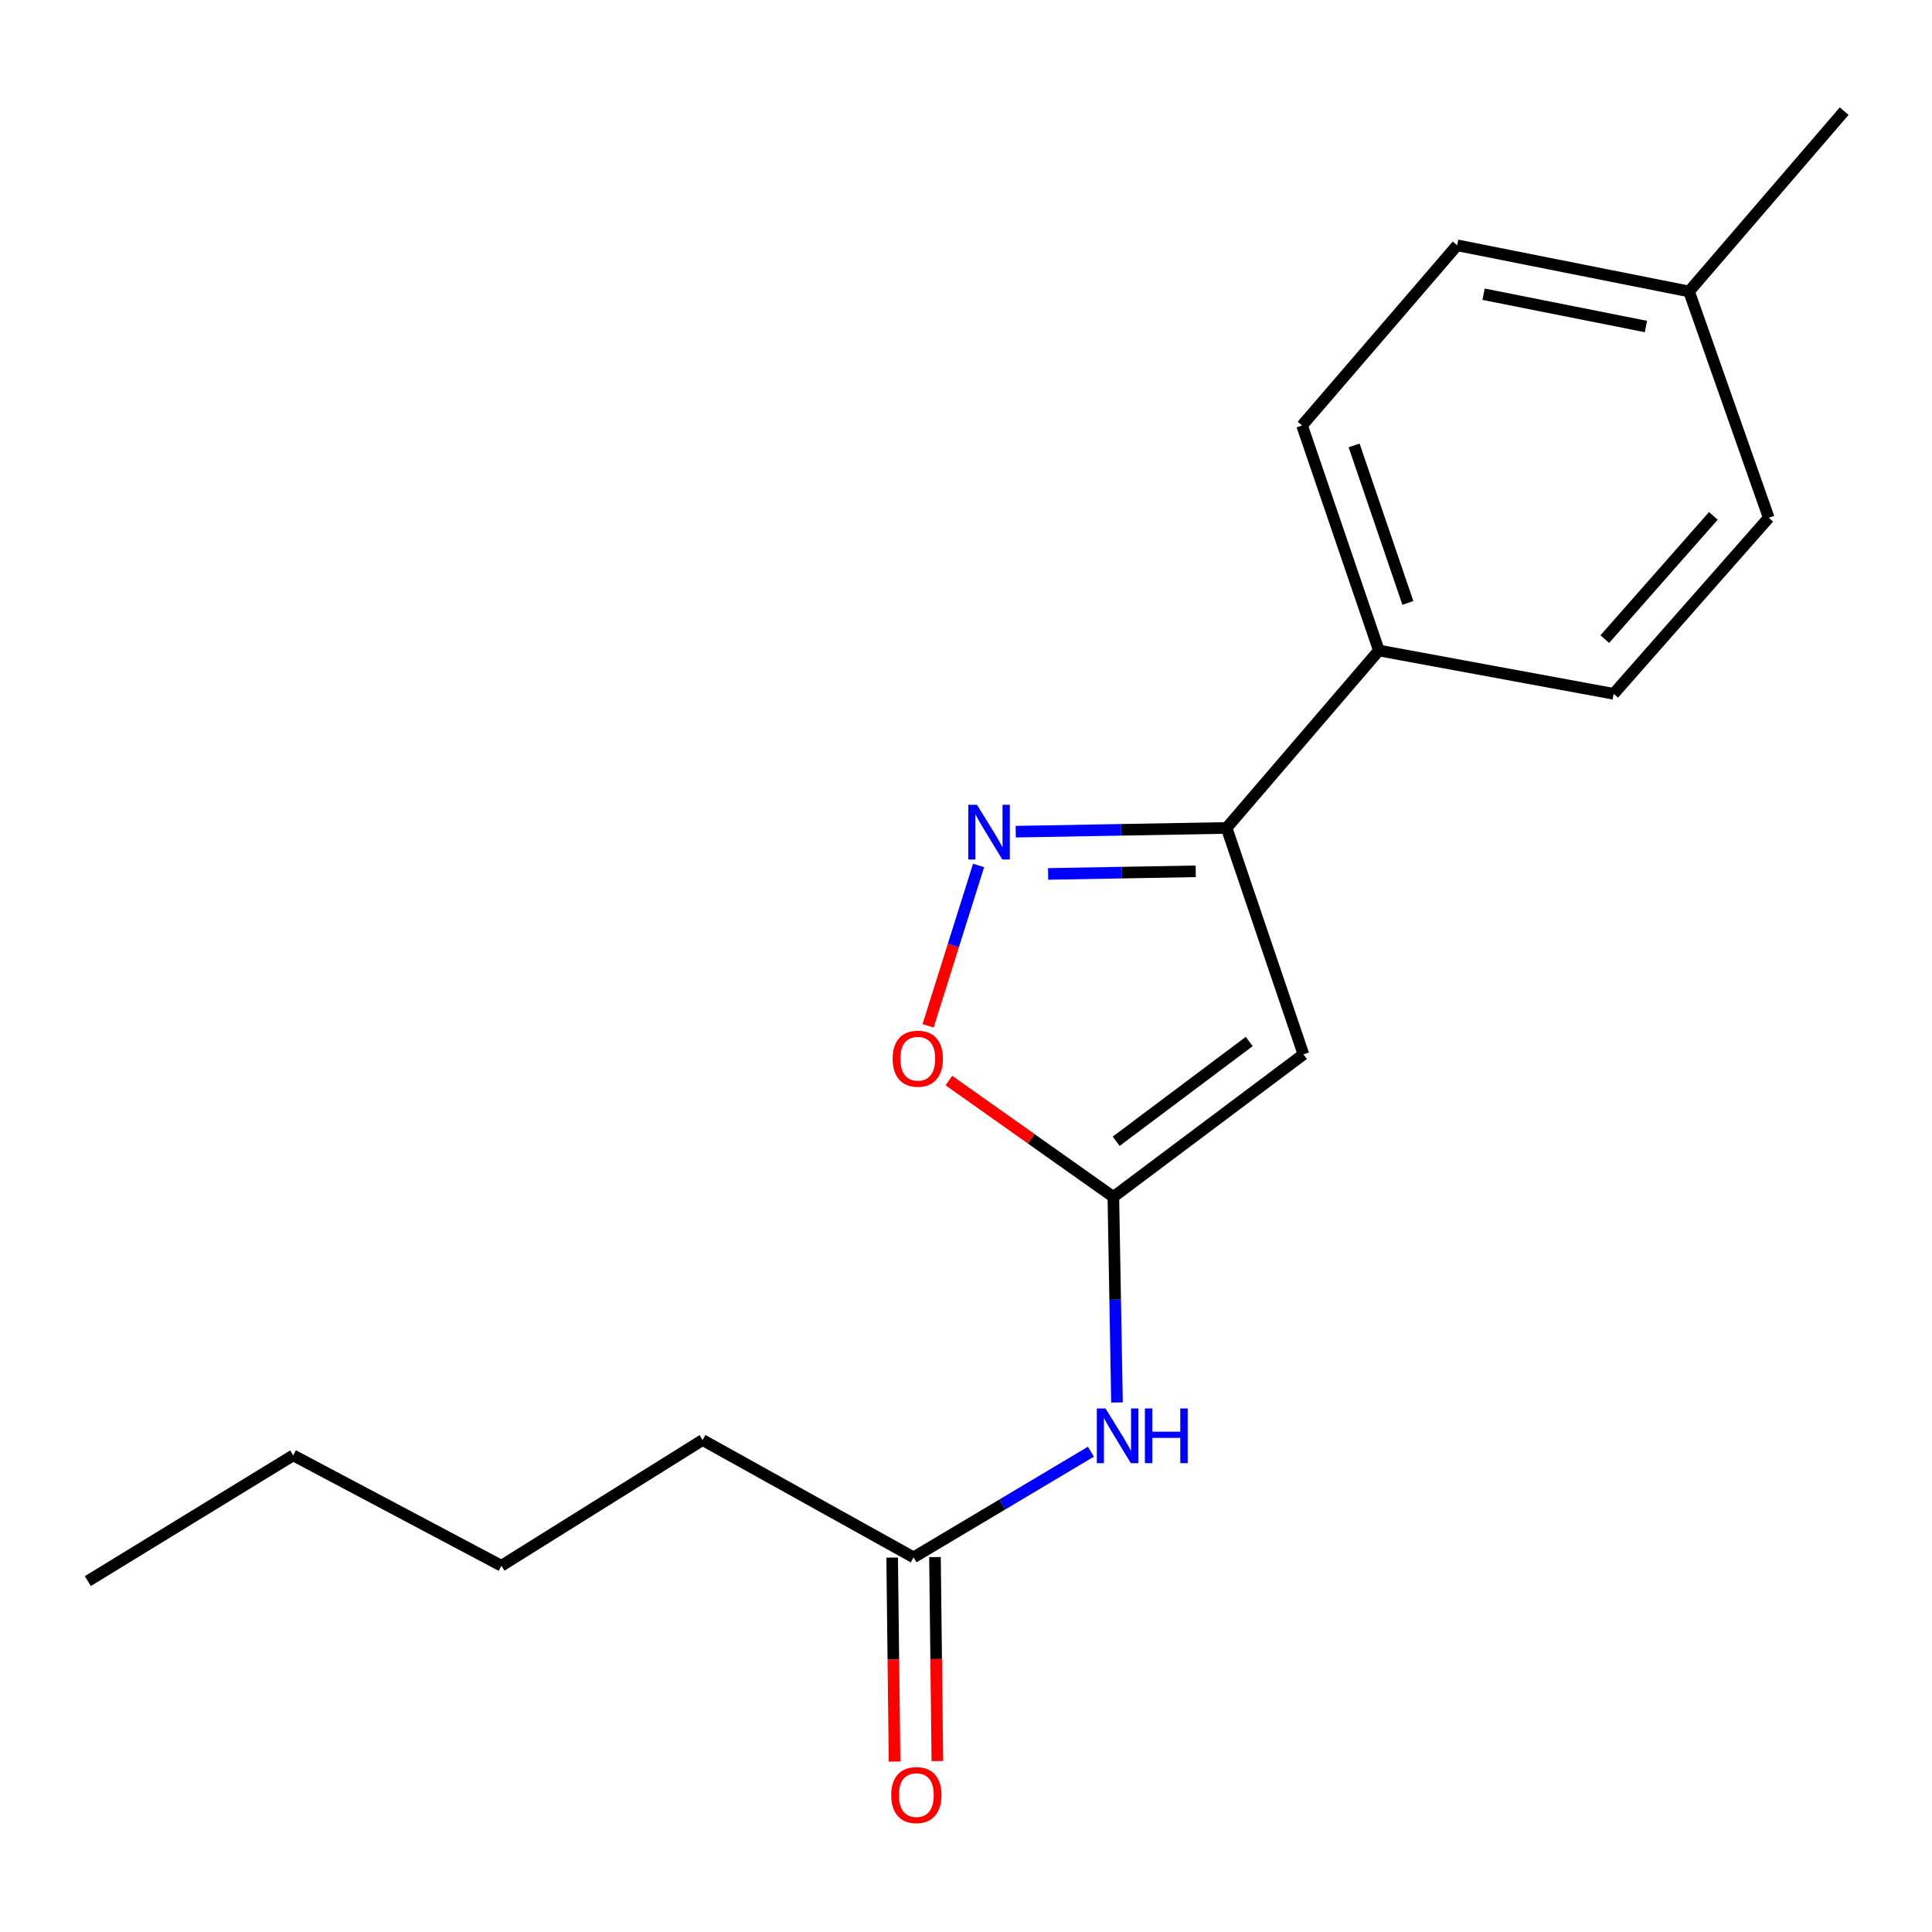 <?xml version='1.0' encoding='iso-8859-1'?>
<svg version='1.1' baseProfile='full'
              xmlns='http://www.w3.org/2000/svg'
                      xmlns:rdkit='http://www.rdkit.org/xml'
                      xmlns:xlink='http://www.w3.org/1999/xlink'
                  xml:space='preserve'
width='1000px' height='1000px' viewBox='0 0 1000 1000'>
<!-- END OF HEADER -->
<rect style='opacity:1.0;fill:#FFFFFF;stroke:none' width='1000' height='1000' x='0' y='0'> </rect>
<path class='bond-0' d='M 674.653,545.738 L 576.271,619.51' style='fill:none;fill-rule:evenodd;stroke:#000000;stroke-width:6px;stroke-linecap:butt;stroke-linejoin:miter;stroke-opacity:1' />
<path class='bond-0' d='M 646.601,539.074 L 577.733,590.714' style='fill:none;fill-rule:evenodd;stroke:#000000;stroke-width:6px;stroke-linecap:butt;stroke-linejoin:miter;stroke-opacity:1' />
<path class='bond-2' d='M 674.653,545.738 L 634.886,428.544' style='fill:none;fill-rule:evenodd;stroke:#000000;stroke-width:6px;stroke-linecap:butt;stroke-linejoin:miter;stroke-opacity:1' />
<path class='bond-3' d='M 576.271,619.51 L 533.701,589.401' style='fill:none;fill-rule:evenodd;stroke:#000000;stroke-width:6px;stroke-linecap:butt;stroke-linejoin:miter;stroke-opacity:1' />
<path class='bond-3' d='M 533.701,589.401 L 491.132,559.293' style='fill:none;fill-rule:evenodd;stroke:#FF0000;stroke-width:6px;stroke-linecap:butt;stroke-linejoin:miter;stroke-opacity:1' />
<path class='bond-4' d='M 576.271,619.51 L 577.208,672.713' style='fill:none;fill-rule:evenodd;stroke:#000000;stroke-width:6px;stroke-linecap:butt;stroke-linejoin:miter;stroke-opacity:1' />
<path class='bond-4' d='M 577.208,672.713 L 578.146,725.916' style='fill:none;fill-rule:evenodd;stroke:#0000FF;stroke-width:6px;stroke-linecap:butt;stroke-linejoin:miter;stroke-opacity:1' />
<path class='bond-1' d='M 525.744,430.478 L 580.315,429.511' style='fill:none;fill-rule:evenodd;stroke:#0000FF;stroke-width:6px;stroke-linecap:butt;stroke-linejoin:miter;stroke-opacity:1' />
<path class='bond-1' d='M 580.315,429.511 L 634.886,428.544' style='fill:none;fill-rule:evenodd;stroke:#000000;stroke-width:6px;stroke-linecap:butt;stroke-linejoin:miter;stroke-opacity:1' />
<path class='bond-1' d='M 542.508,452.346 L 580.708,451.669' style='fill:none;fill-rule:evenodd;stroke:#0000FF;stroke-width:6px;stroke-linecap:butt;stroke-linejoin:miter;stroke-opacity:1' />
<path class='bond-1' d='M 580.708,451.669 L 618.908,450.992' style='fill:none;fill-rule:evenodd;stroke:#000000;stroke-width:6px;stroke-linecap:butt;stroke-linejoin:miter;stroke-opacity:1' />
<path class='bond-18' d='M 506.504,447.955 L 493.435,489.46' style='fill:none;fill-rule:evenodd;stroke:#0000FF;stroke-width:6px;stroke-linecap:butt;stroke-linejoin:miter;stroke-opacity:1' />
<path class='bond-18' d='M 493.435,489.46 L 480.366,530.966' style='fill:none;fill-rule:evenodd;stroke:#FF0000;stroke-width:6px;stroke-linecap:butt;stroke-linejoin:miter;stroke-opacity:1' />
<path class='bond-6' d='M 634.886,428.544 L 713.705,336.699' style='fill:none;fill-rule:evenodd;stroke:#000000;stroke-width:6px;stroke-linecap:butt;stroke-linejoin:miter;stroke-opacity:1' />
<path class='bond-5' d='M 564.637,751.398 L 518.751,778.739' style='fill:none;fill-rule:evenodd;stroke:#0000FF;stroke-width:6px;stroke-linecap:butt;stroke-linejoin:miter;stroke-opacity:1' />
<path class='bond-5' d='M 518.751,778.739 L 472.865,806.08' style='fill:none;fill-rule:evenodd;stroke:#000000;stroke-width:6px;stroke-linecap:butt;stroke-linejoin:miter;stroke-opacity:1' />
<path class='bond-7' d='M 461.785,806.209 L 462.399,858.996' style='fill:none;fill-rule:evenodd;stroke:#000000;stroke-width:6px;stroke-linecap:butt;stroke-linejoin:miter;stroke-opacity:1' />
<path class='bond-7' d='M 462.399,858.996 L 463.012,911.783' style='fill:none;fill-rule:evenodd;stroke:#FF0000;stroke-width:6px;stroke-linecap:butt;stroke-linejoin:miter;stroke-opacity:1' />
<path class='bond-7' d='M 483.945,805.952 L 484.558,858.739' style='fill:none;fill-rule:evenodd;stroke:#000000;stroke-width:6px;stroke-linecap:butt;stroke-linejoin:miter;stroke-opacity:1' />
<path class='bond-7' d='M 484.558,858.739 L 485.171,911.526' style='fill:none;fill-rule:evenodd;stroke:#FF0000;stroke-width:6px;stroke-linecap:butt;stroke-linejoin:miter;stroke-opacity:1' />
<path class='bond-13' d='M 472.865,806.08 L 363.673,745.359' style='fill:none;fill-rule:evenodd;stroke:#000000;stroke-width:6px;stroke-linecap:butt;stroke-linejoin:miter;stroke-opacity:1' />
<path class='bond-8' d='M 713.705,336.699 L 673.951,220.244' style='fill:none;fill-rule:evenodd;stroke:#000000;stroke-width:6px;stroke-linecap:butt;stroke-linejoin:miter;stroke-opacity:1' />
<path class='bond-8' d='M 728.715,312.072 L 700.887,230.553' style='fill:none;fill-rule:evenodd;stroke:#000000;stroke-width:6px;stroke-linecap:butt;stroke-linejoin:miter;stroke-opacity:1' />
<path class='bond-9' d='M 713.705,336.699 L 835.233,359.119' style='fill:none;fill-rule:evenodd;stroke:#000000;stroke-width:6px;stroke-linecap:butt;stroke-linejoin:miter;stroke-opacity:1' />
<path class='bond-11' d='M 673.951,220.244 L 754.211,126.971' style='fill:none;fill-rule:evenodd;stroke:#000000;stroke-width:6px;stroke-linecap:butt;stroke-linejoin:miter;stroke-opacity:1' />
<path class='bond-10' d='M 835.233,359.119 L 915.493,268' style='fill:none;fill-rule:evenodd;stroke:#000000;stroke-width:6px;stroke-linecap:butt;stroke-linejoin:miter;stroke-opacity:1' />
<path class='bond-10' d='M 830.643,330.803 L 886.824,267.02' style='fill:none;fill-rule:evenodd;stroke:#000000;stroke-width:6px;stroke-linecap:butt;stroke-linejoin:miter;stroke-opacity:1' />
<path class='bond-12' d='M 915.493,268 L 874.249,150.855' style='fill:none;fill-rule:evenodd;stroke:#000000;stroke-width:6px;stroke-linecap:butt;stroke-linejoin:miter;stroke-opacity:1' />
<path class='bond-19' d='M 754.211,126.971 L 874.249,150.855' style='fill:none;fill-rule:evenodd;stroke:#000000;stroke-width:6px;stroke-linecap:butt;stroke-linejoin:miter;stroke-opacity:1' />
<path class='bond-19' d='M 767.892,152.288 L 851.919,169.007' style='fill:none;fill-rule:evenodd;stroke:#000000;stroke-width:6px;stroke-linecap:butt;stroke-linejoin:miter;stroke-opacity:1' />
<path class='bond-14' d='M 874.249,150.855 L 954.545,57.533' style='fill:none;fill-rule:evenodd;stroke:#000000;stroke-width:6px;stroke-linecap:butt;stroke-linejoin:miter;stroke-opacity:1' />
<path class='bond-15' d='M 363.673,745.359 L 259.529,810.426' style='fill:none;fill-rule:evenodd;stroke:#000000;stroke-width:6px;stroke-linecap:butt;stroke-linejoin:miter;stroke-opacity:1' />
<path class='bond-16' d='M 259.529,810.426 L 151.765,753.288' style='fill:none;fill-rule:evenodd;stroke:#000000;stroke-width:6px;stroke-linecap:butt;stroke-linejoin:miter;stroke-opacity:1' />
<path class='bond-17' d='M 151.765,753.288 L 45.455,818.38' style='fill:none;fill-rule:evenodd;stroke:#000000;stroke-width:6px;stroke-linecap:butt;stroke-linejoin:miter;stroke-opacity:1' />
<path  class='atom-2' d='M 505.67 416.563
L 514.95 431.563
Q 515.87 433.043, 517.35 435.723
Q 518.83 438.403, 518.91 438.563
L 518.91 416.563
L 522.67 416.563
L 522.67 444.883
L 518.79 444.883
L 508.83 428.483
Q 507.67 426.563, 506.43 424.363
Q 505.23 422.163, 504.87 421.483
L 504.87 444.883
L 501.19 444.883
L 501.19 416.563
L 505.67 416.563
' fill='#0000FF'/>
<path  class='atom-4' d='M 462.032 547.985
Q 462.032 541.185, 465.392 537.385
Q 468.752 533.585, 475.032 533.585
Q 481.312 533.585, 484.672 537.385
Q 488.032 541.185, 488.032 547.985
Q 488.032 554.865, 484.632 558.785
Q 481.232 562.665, 475.032 562.665
Q 468.792 562.665, 465.392 558.785
Q 462.032 554.905, 462.032 547.985
M 475.032 559.465
Q 479.352 559.465, 481.672 556.585
Q 484.032 553.665, 484.032 547.985
Q 484.032 542.425, 481.672 539.625
Q 479.352 536.785, 475.032 536.785
Q 470.712 536.785, 468.352 539.585
Q 466.032 542.385, 466.032 547.985
Q 466.032 553.705, 468.352 556.585
Q 470.712 559.465, 475.032 559.465
' fill='#FF0000'/>
<path  class='atom-5' d='M 572.19 729.008
L 581.47 744.008
Q 582.39 745.488, 583.87 748.168
Q 585.35 750.848, 585.43 751.008
L 585.43 729.008
L 589.19 729.008
L 589.19 757.328
L 585.31 757.328
L 575.35 740.928
Q 574.19 739.008, 572.95 736.808
Q 571.75 734.608, 571.39 733.928
L 571.39 757.328
L 567.71 757.328
L 567.71 729.008
L 572.19 729.008
' fill='#0000FF'/>
<path  class='atom-5' d='M 592.59 729.008
L 596.43 729.008
L 596.43 741.048
L 610.91 741.048
L 610.91 729.008
L 614.75 729.008
L 614.75 757.328
L 610.91 757.328
L 610.91 744.248
L 596.43 744.248
L 596.43 757.328
L 592.59 757.328
L 592.59 729.008
' fill='#0000FF'/>
<path  class='atom-8' d='M 461.293 929.129
Q 461.293 922.329, 464.653 918.529
Q 468.013 914.729, 474.293 914.729
Q 480.573 914.729, 483.933 918.529
Q 487.293 922.329, 487.293 929.129
Q 487.293 936.009, 483.893 939.929
Q 480.493 943.809, 474.293 943.809
Q 468.053 943.809, 464.653 939.929
Q 461.293 936.049, 461.293 929.129
M 474.293 940.609
Q 478.613 940.609, 480.933 937.729
Q 483.293 934.809, 483.293 929.129
Q 483.293 923.569, 480.933 920.769
Q 478.613 917.929, 474.293 917.929
Q 469.973 917.929, 467.613 920.729
Q 465.293 923.529, 465.293 929.129
Q 465.293 934.849, 467.613 937.729
Q 469.973 940.609, 474.293 940.609
' fill='#FF0000'/>
</svg>
